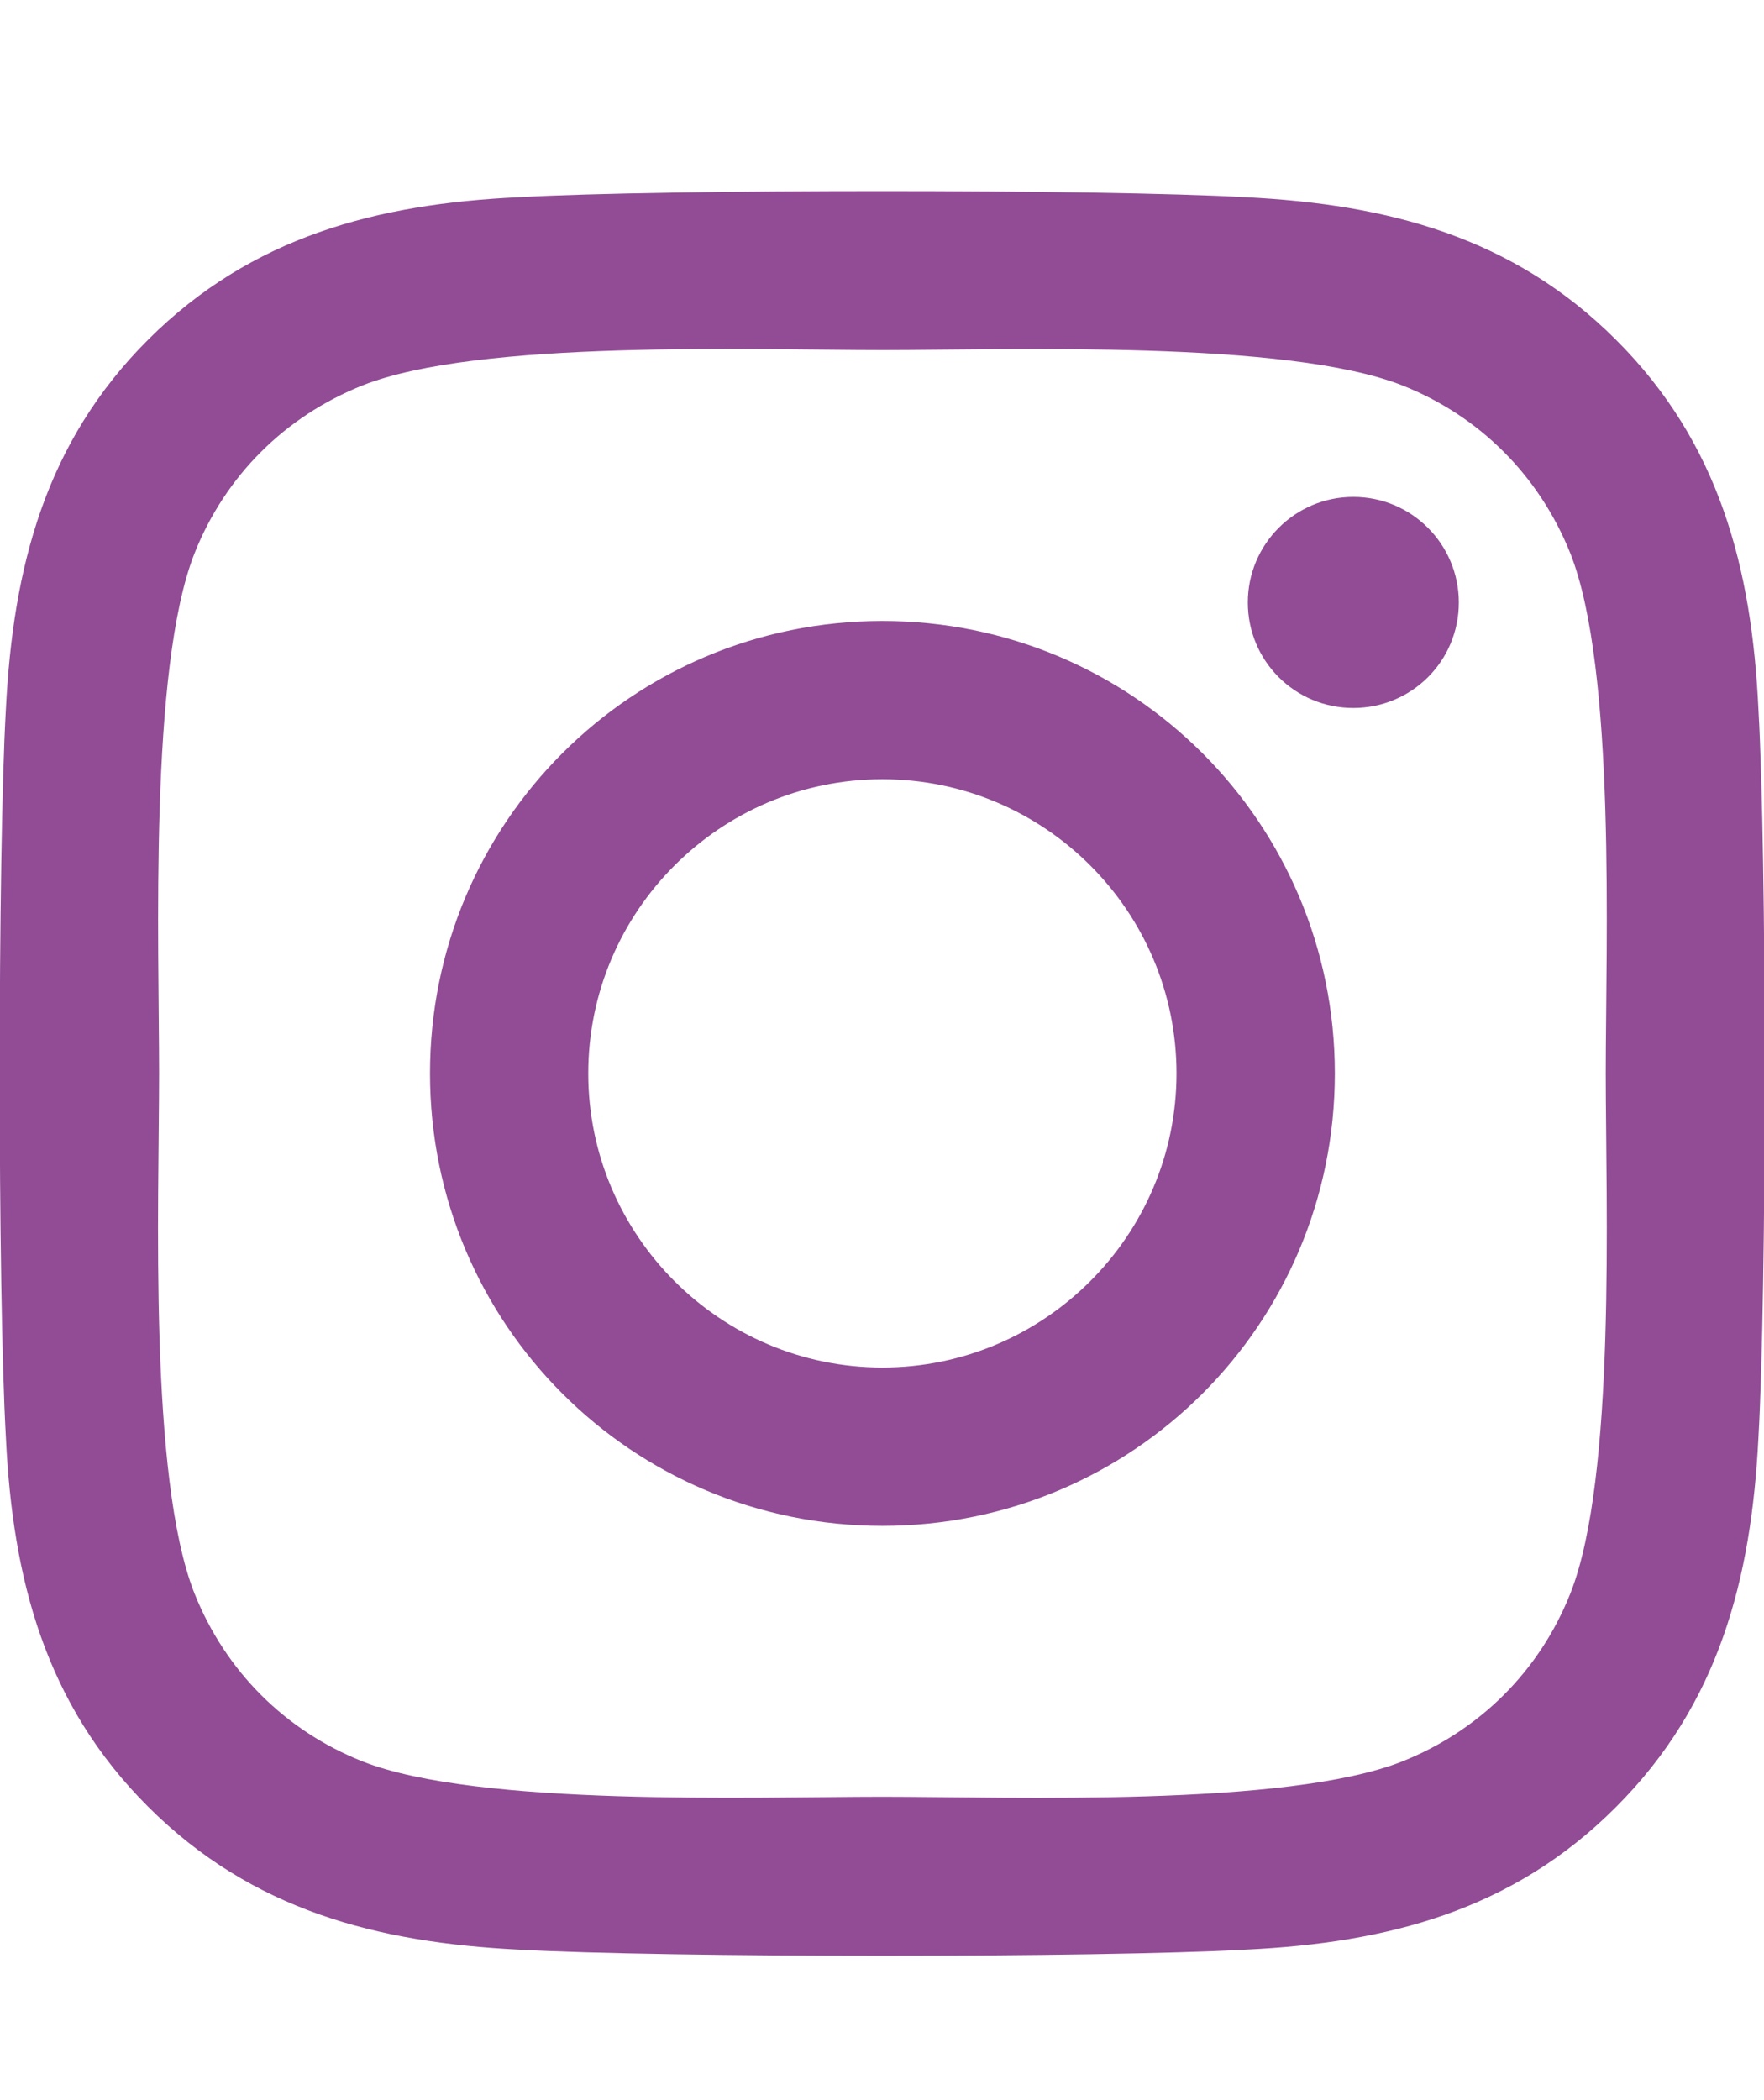 <svg width="21" height="25" viewBox="0 0 21 25" fill="none" xmlns="http://www.w3.org/2000/svg">
<g clip-path="url(#clip0_108_270)">
<g clip-path="url(#clip1_108_270)">
<path d="M10.505 7.392C7.524 7.392 5.119 9.797 5.119 12.778C5.119 15.759 7.524 18.164 10.505 18.164C13.486 18.164 15.891 15.759 15.891 12.778C15.891 9.797 13.486 7.392 10.505 7.392ZM10.505 16.279C8.578 16.279 7.003 14.709 7.003 12.778C7.003 10.847 8.574 9.276 10.505 9.276C12.436 9.276 14.006 10.847 14.006 12.778C14.006 14.709 12.431 16.279 10.505 16.279ZM17.367 7.172C17.367 7.87 16.805 8.428 16.111 8.428C15.413 8.428 14.855 7.865 14.855 7.172C14.855 6.478 15.417 5.915 16.111 5.915C16.805 5.915 17.367 6.478 17.367 7.172ZM20.934 8.447C20.855 6.764 20.47 5.273 19.238 4.045C18.009 2.817 16.519 2.433 14.836 2.348C13.102 2.25 7.903 2.25 6.169 2.348C4.491 2.428 3 2.812 1.767 4.04C0.534 5.269 0.155 6.759 0.07 8.442C-0.028 10.176 -0.028 15.375 0.07 17.109C0.15 18.792 0.534 20.283 1.767 21.511C3 22.739 4.486 23.123 6.169 23.208C7.903 23.306 13.102 23.306 14.836 23.208C16.519 23.128 18.009 22.744 19.238 21.511C20.466 20.283 20.85 18.792 20.934 17.109C21.033 15.375 21.033 10.181 20.934 8.447ZM18.694 18.97C18.328 19.889 17.62 20.597 16.697 20.967C15.314 21.515 12.033 21.389 10.505 21.389C8.977 21.389 5.691 21.511 4.313 20.967C3.394 20.601 2.686 19.894 2.316 18.97C1.767 17.587 1.894 14.306 1.894 12.778C1.894 11.25 1.772 7.964 2.316 6.586C2.681 5.667 3.389 4.959 4.313 4.589C5.695 4.04 8.977 4.167 10.505 4.167C12.033 4.167 15.319 4.045 16.697 4.589C17.616 4.954 18.323 5.662 18.694 6.586C19.242 7.969 19.116 11.25 19.116 12.778C19.116 14.306 19.242 17.592 18.694 18.97Z" fill="#914C95"/>
</g>
</g>
<defs>
<clipPath id="clip0_108_270">
<rect width="21" height="24" fill="white" transform="translate(0 0.783)"/>
</clipPath>
<clipPath id="clip1_108_270">
<path d="M0 0.783H21V24.783H0V0.783Z" fill="white"/>
</clipPath>
</defs>
</svg>
